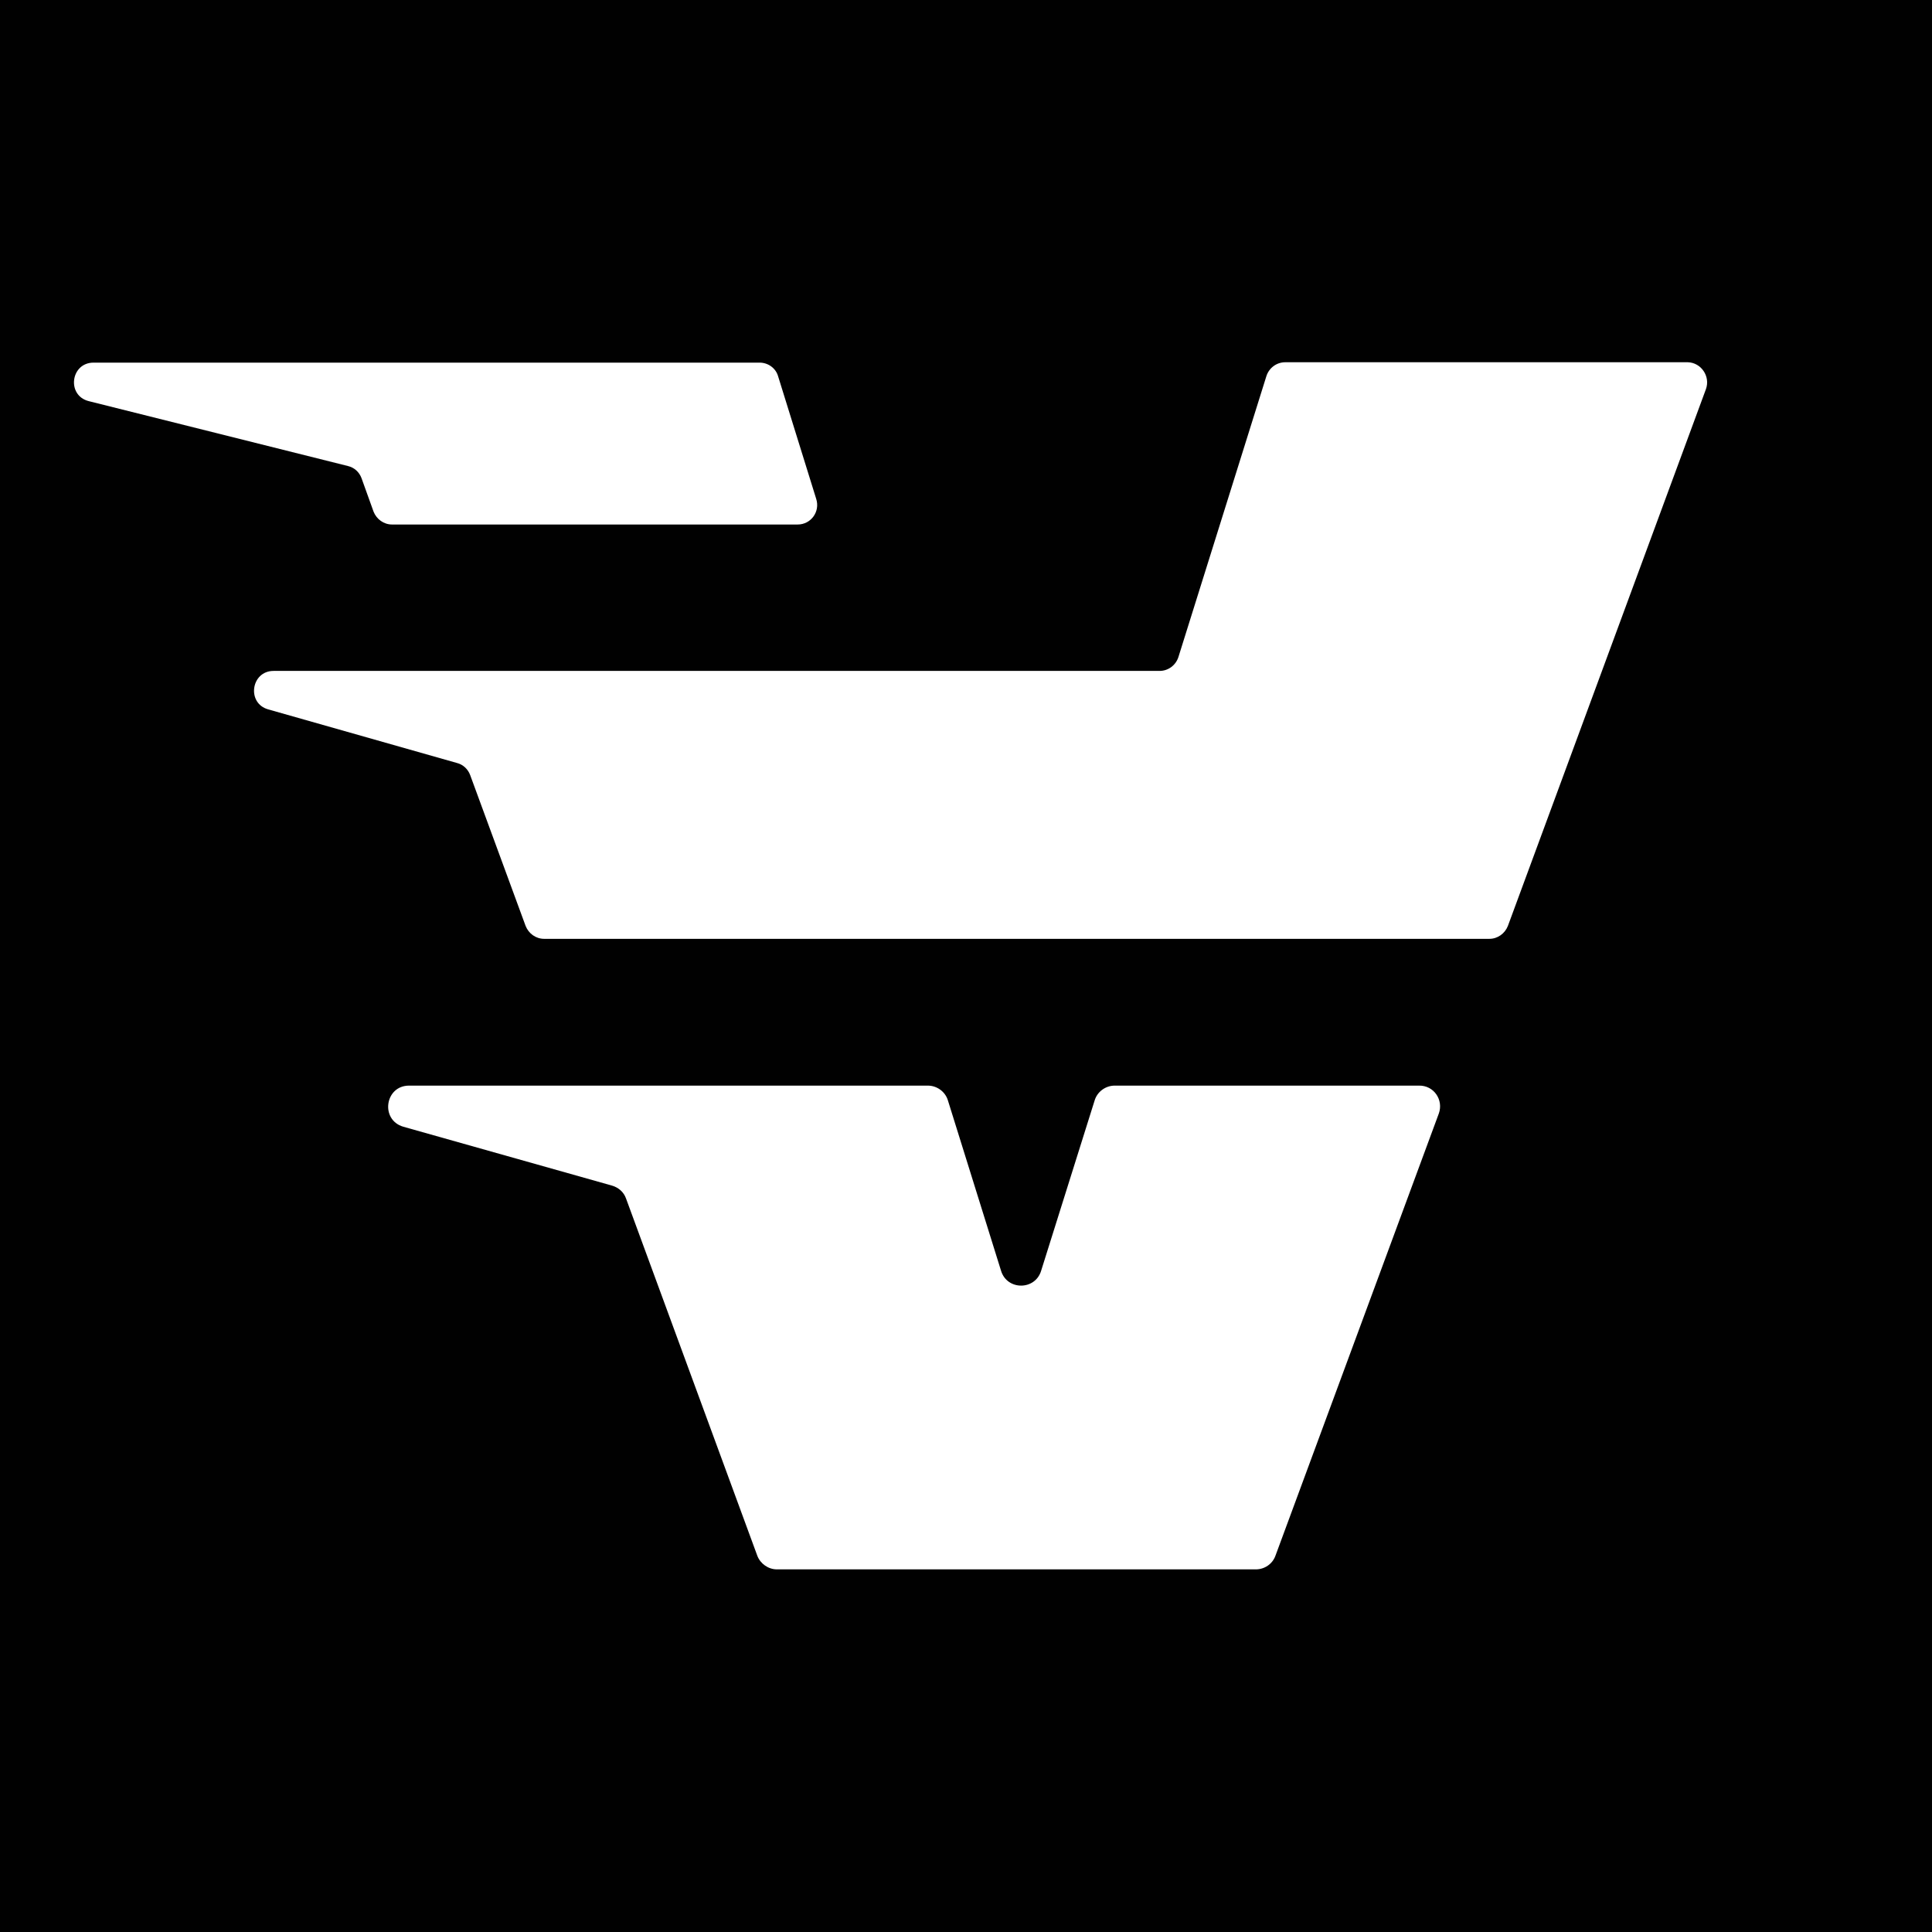 <?xml version="1.0" encoding="utf-8"?>
<!-- Generator: Adobe Illustrator 26.2.1, SVG Export Plug-In . SVG Version: 6.00 Build 0)  -->
<svg version="1.2" baseProfile="tiny" id="Layer_1" xmlns="http://www.w3.org/2000/svg" xmlns:xlink="http://www.w3.org/1999/xlink"
	 x="0px" y="0px" viewBox="0 0 512 512" overflow="visible" xml:space="preserve">
<rect fill="#010101" width="512" height="512"/>
<g>
	<path fill="#FFFFFF" d="M452.1,103.1l-52.5,142.3c-0.8,2-2.7,3.4-4.9,3.4H144.2c-2.2,0-4.1-1.4-4.9-3.4l-14.7-40
		c-0.6-1.6-1.9-2.8-3.5-3.2L71.1,188c-5.8-1.6-4.6-10.2,1.4-10.2h234.8c2.3,0,4.3-1.5,5-3.7l23.3-74.4c0.7-2.2,2.7-3.7,5-3.7h106.7
		C450.8,96.1,453.3,99.7,452.1,103.1z"/>
	<path fill="#FFFFFF" d="M211.4,139H103.9c-2.2,0-4.1-1.4-4.9-3.4l-3.2-8.9c-0.6-1.6-1.9-2.8-3.6-3.2l-68.7-17.2
		c-5.9-1.5-4.8-10.2,1.3-10.2h176.5c2.3,0,4.3,1.5,4.9,3.6l10.1,32.5C217.4,135.6,214.9,139,211.4,139z"/>
	<path fill="#FFFFFF" d="M381.3,295.1l-43.3,117.2c-0.8,2.2-2.9,3.6-5.2,3.6H205.9c-2.3,0-4.4-1.5-5.2-3.6l-34.8-94.7
		c-0.6-1.7-2-2.9-3.7-3.4l-55.3-15.6c-6.2-1.8-4.9-10.9,1.5-10.9h137.5c2.4,0,4.6,1.6,5.3,3.9l14.1,45.2c1.6,5.2,9,5.2,10.6,0
		l14.2-45.2c0.7-2.3,2.9-3.9,5.3-3.9h80.6C380,287.6,382.6,291.5,381.3,295.1z"/>
</g>
</svg>
